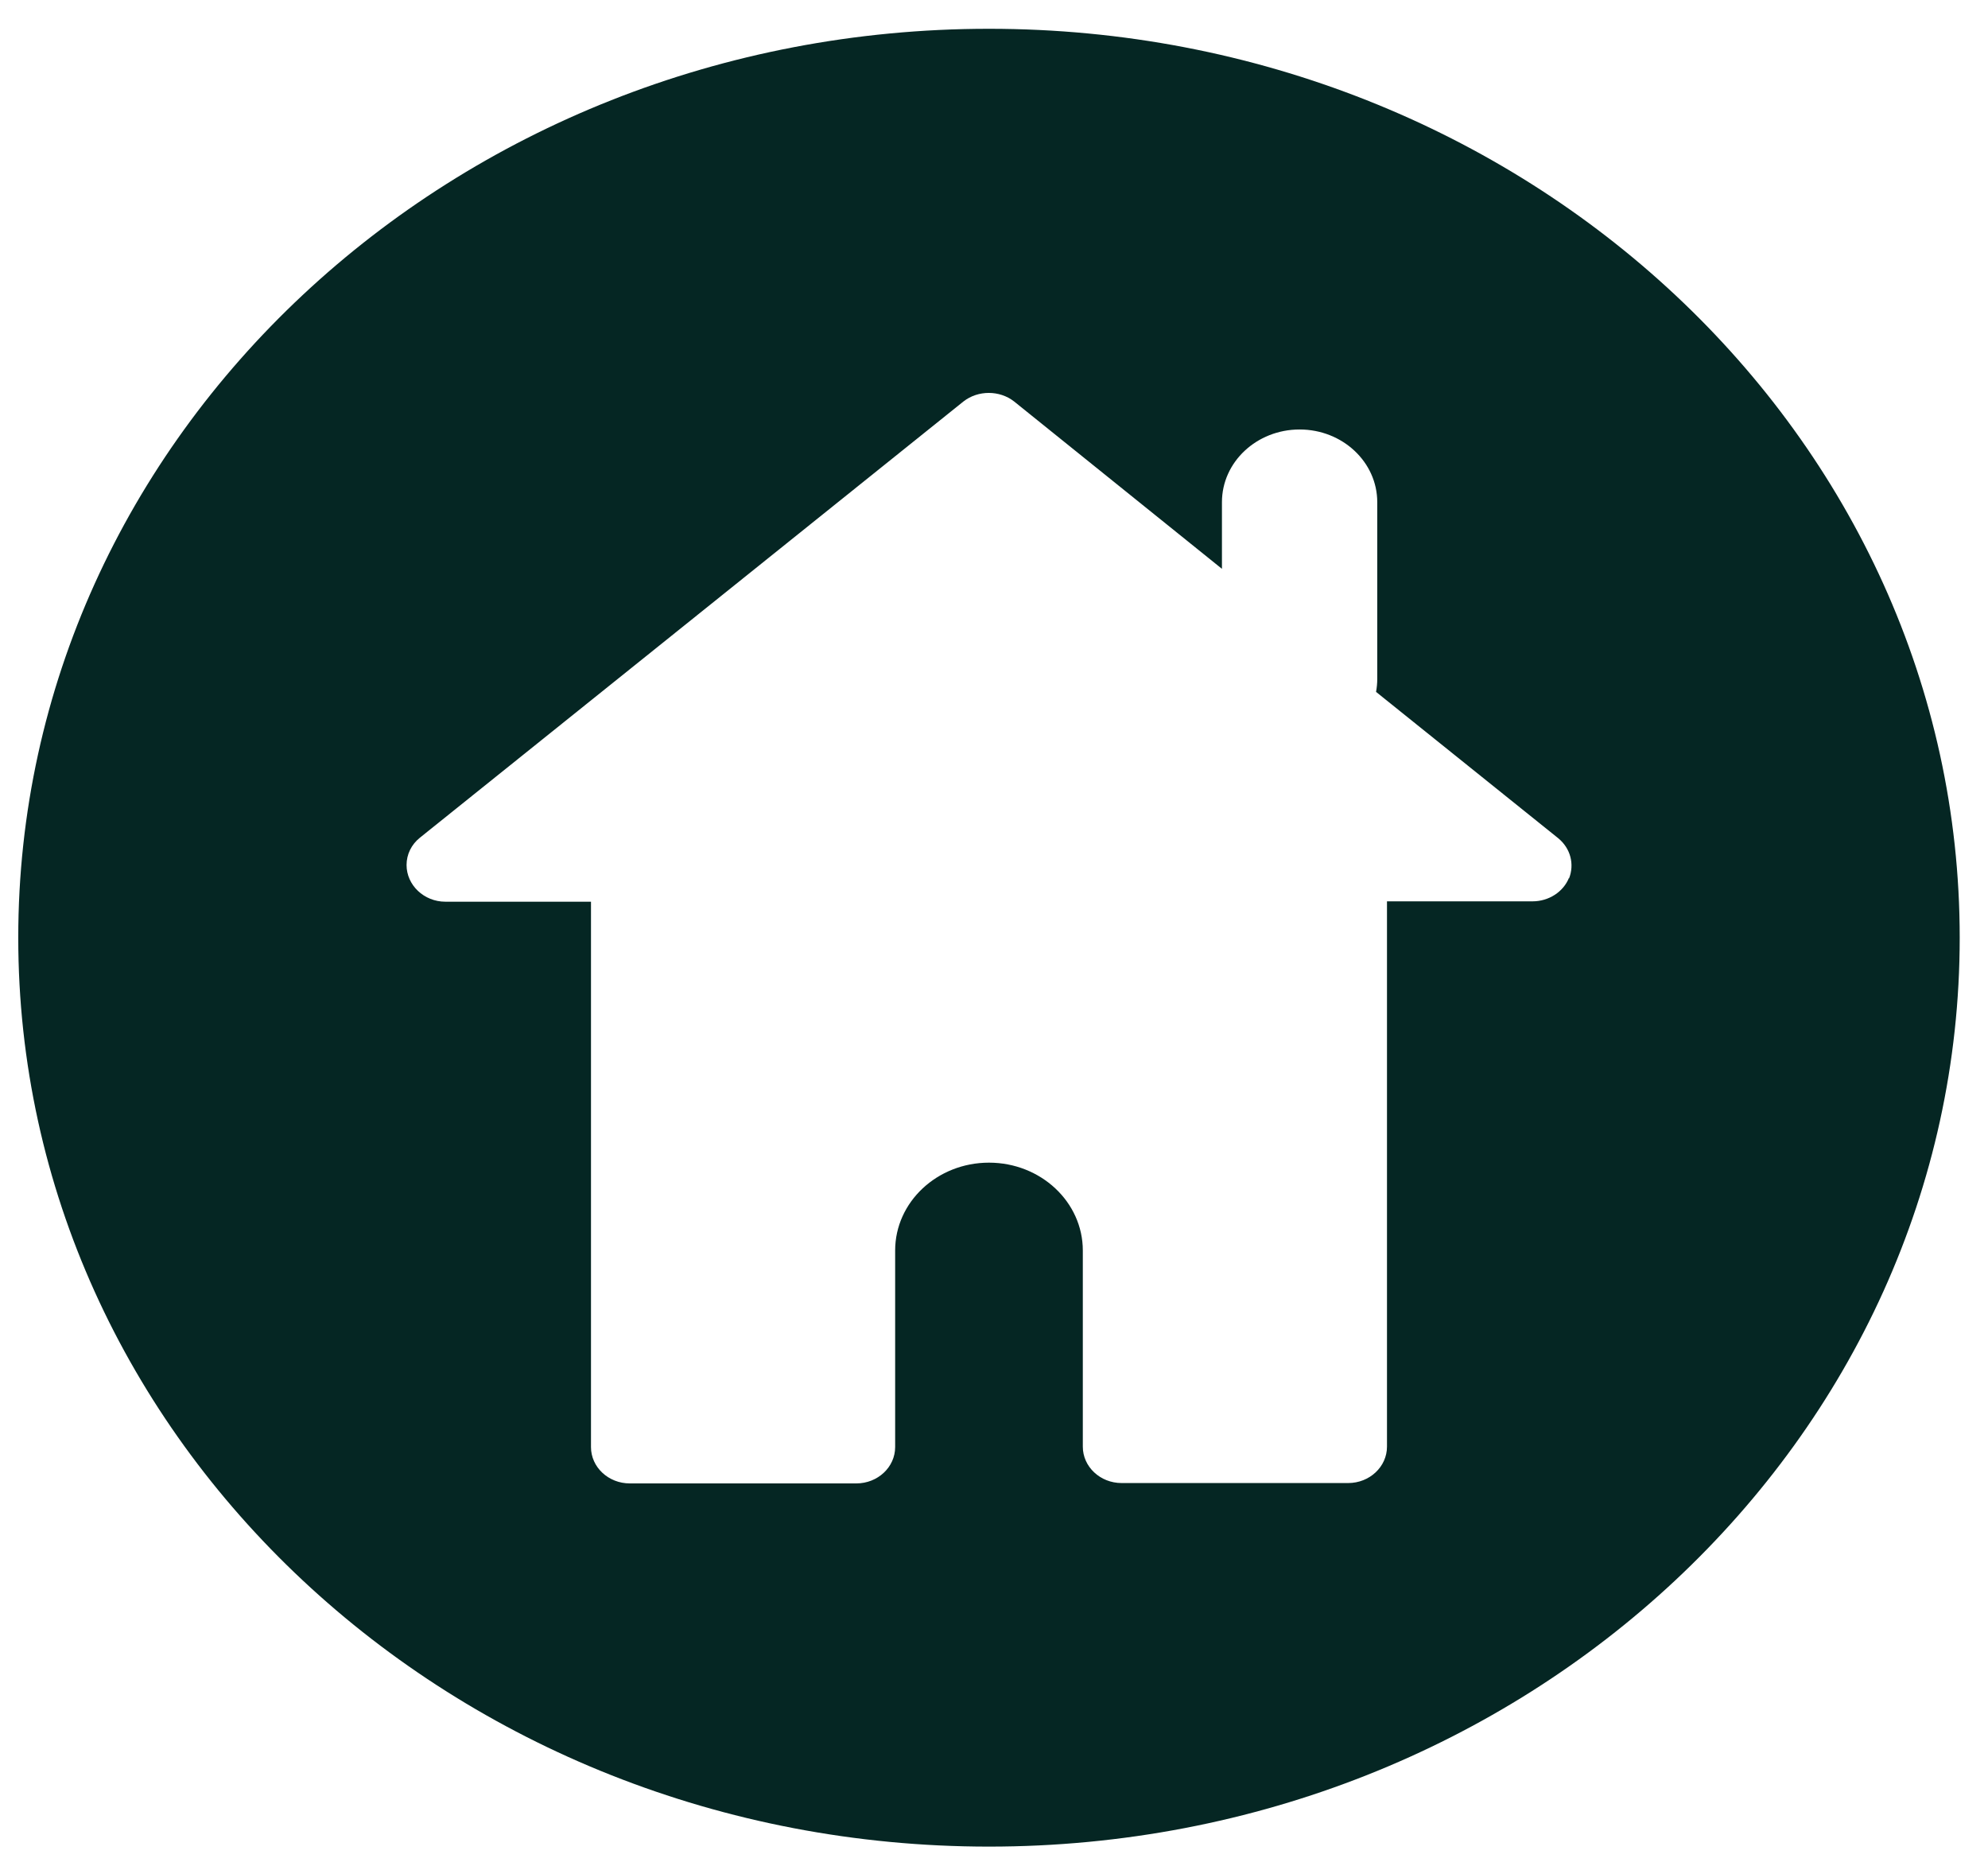 <svg width="65" height="61" viewBox="0 0 65 61" fill="none" xmlns="http://www.w3.org/2000/svg">
<path d="M32.336 0.941C14.813 0.941 0.597 14.249 0.597 30.651C0.597 47.054 14.813 60.362 32.336 60.362C49.858 60.362 64.075 47.054 64.075 30.651C64.075 14.249 49.858 0.941 32.336 0.941ZM51.3 28.695C51.115 29.154 50.639 29.463 50.109 29.463H45.349V47.289C45.349 47.945 44.78 48.478 44.079 48.478H36.673C35.972 48.478 35.404 47.945 35.404 47.289V40.877C35.404 39.292 34.029 38.005 32.336 38.005C30.643 38.005 29.268 39.292 29.268 40.877V47.302C29.268 47.958 28.699 48.49 27.998 48.49H20.592C19.892 48.49 19.323 47.958 19.323 47.302V29.475H14.562C13.861 29.475 13.293 28.931 13.293 28.275C13.293 27.928 13.451 27.606 13.729 27.383L31.503 13.122C31.979 12.751 32.68 12.751 33.156 13.122L39.953 18.594V16.415C39.953 15.103 41.09 14.039 42.492 14.039C43.894 14.039 45.031 15.103 45.031 16.415V22.196C45.031 22.333 45.018 22.469 44.992 22.617L50.943 27.396C51.353 27.73 51.485 28.25 51.3 28.72V28.695Z" fill="#052623"/>
</svg>
